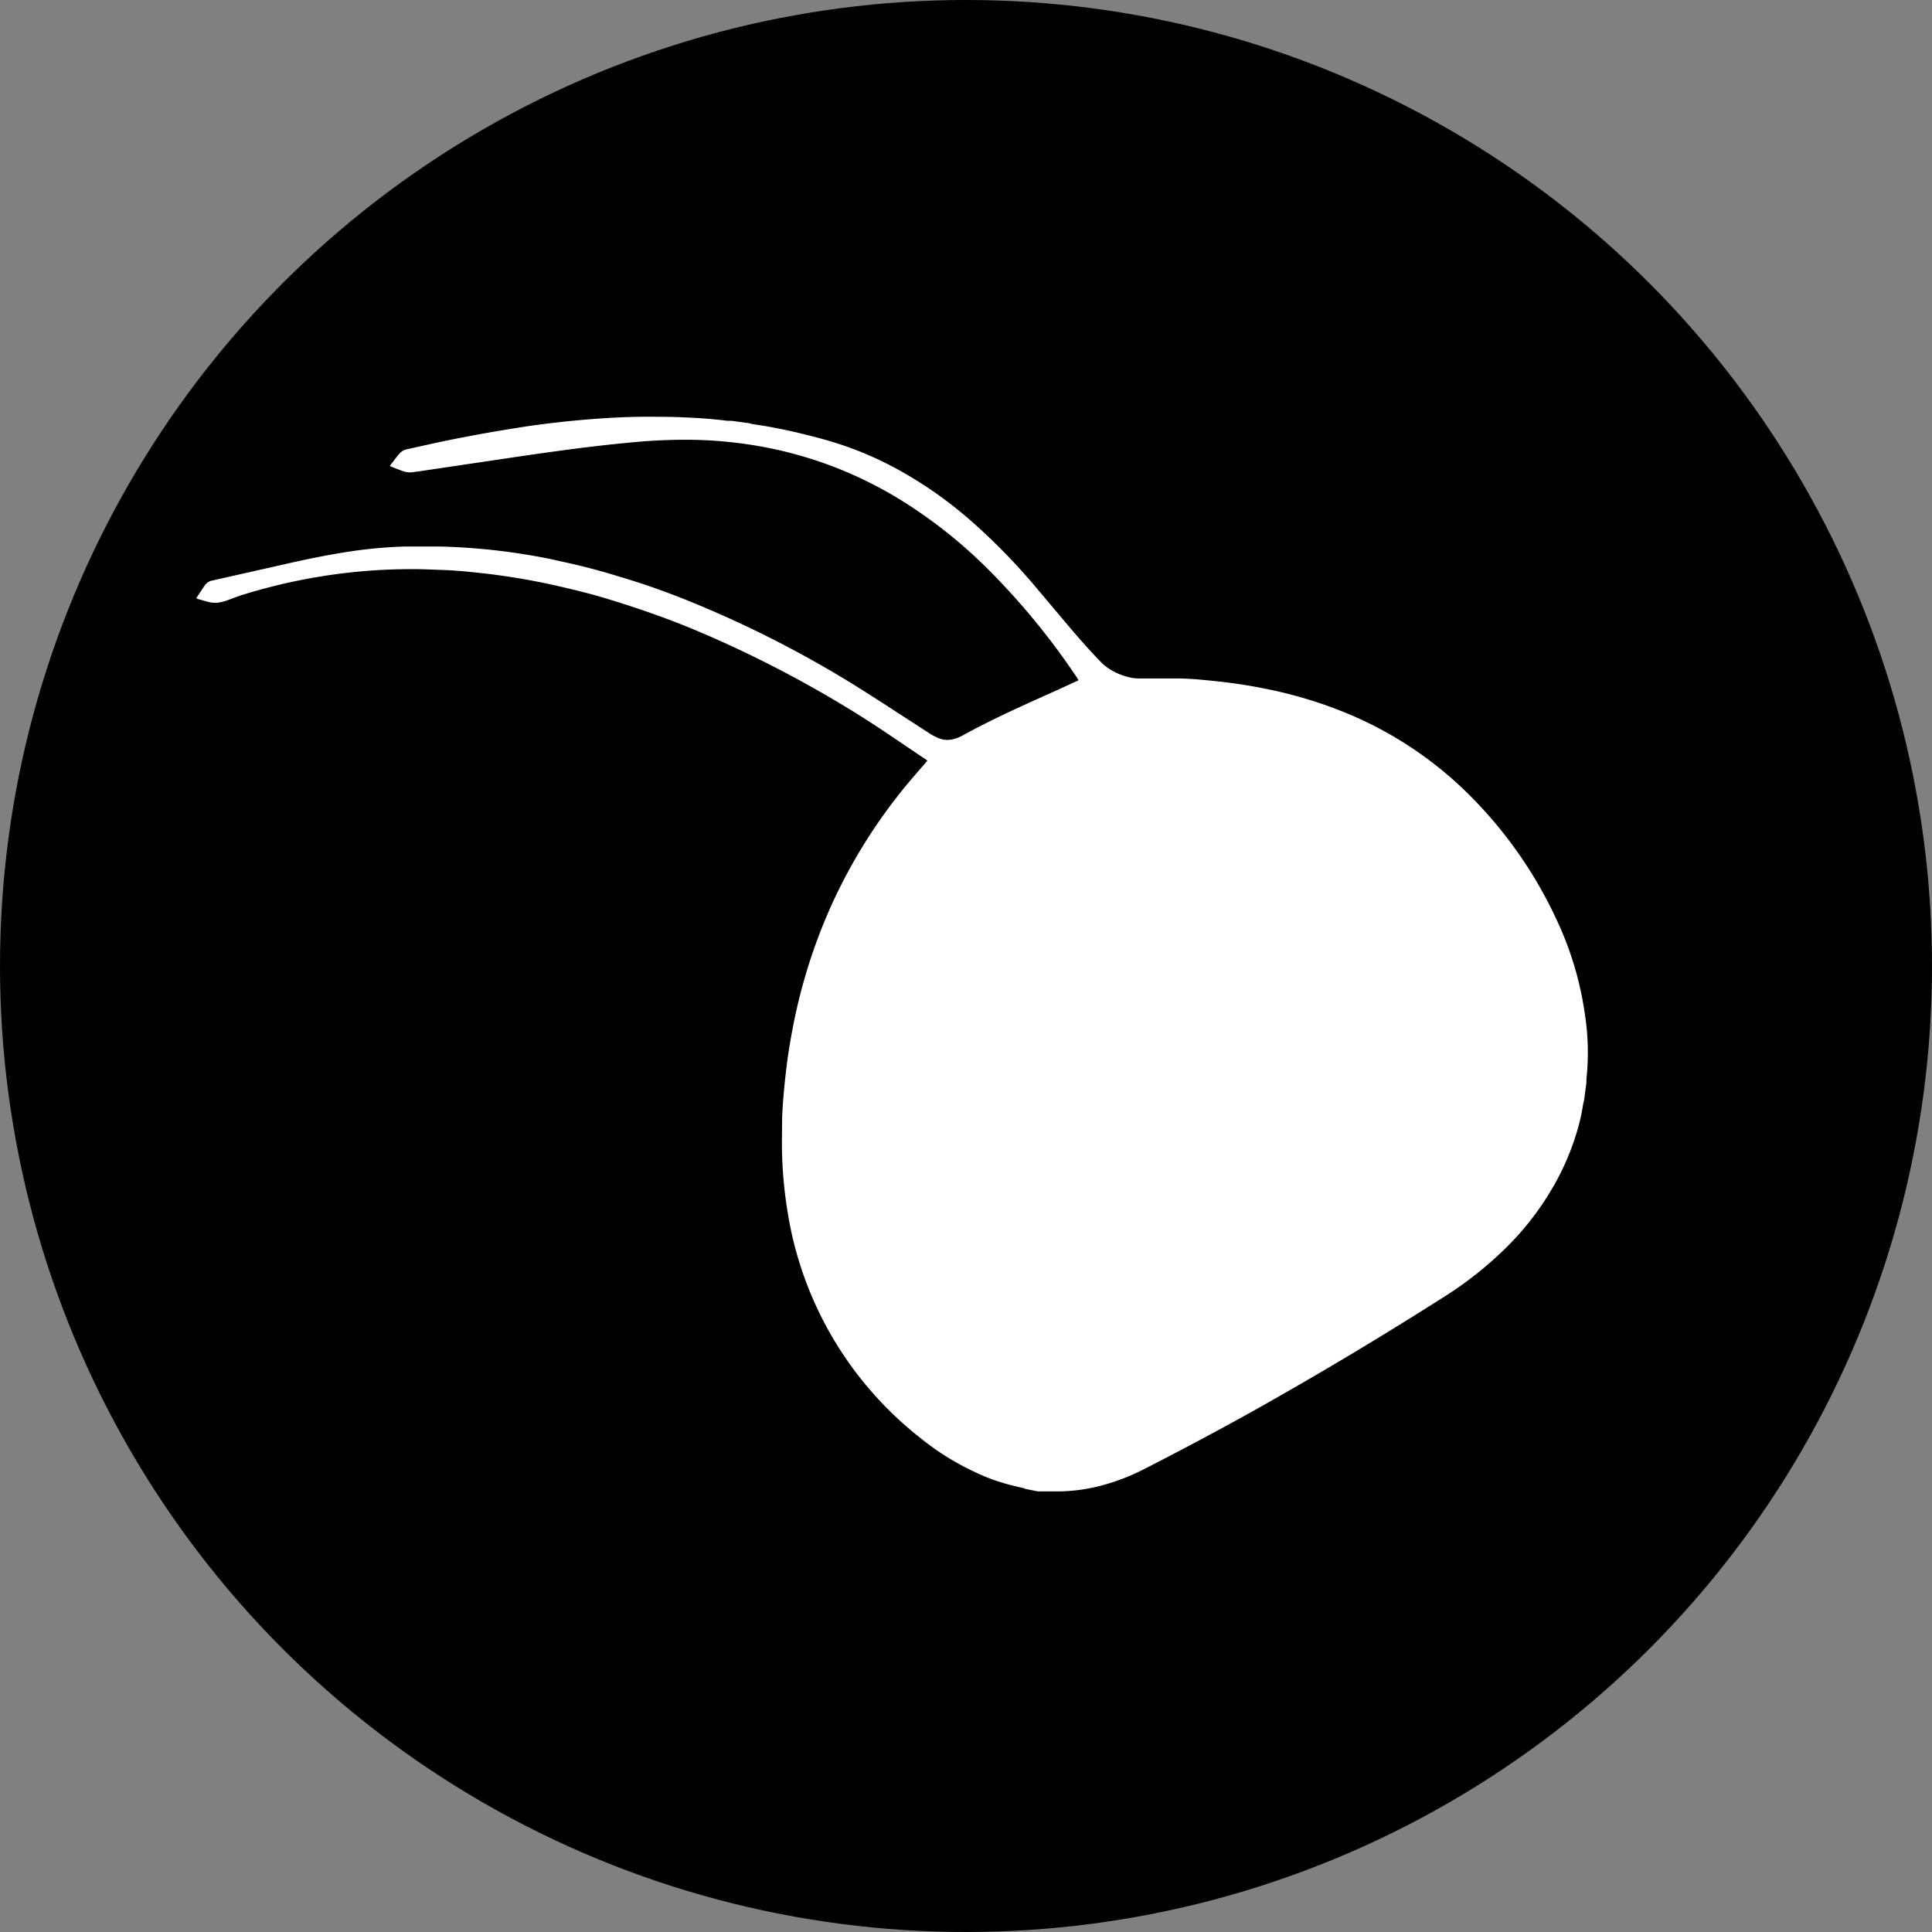 <svg id="Layer_1" data-name="Layer 1" xmlns="http://www.w3.org/2000/svg" viewBox="0 0 299.14 299.14"><rect x="0" y="0" width="299.14" height="299.14" fill="#808080" stroke="none"/><defs><style>.cls-1{fill:#fff;}</style></defs><circle cx="149.57" cy="149.57" r="149.57"/><path class="cls-1" d="M158.8,230.54l-.38-.14c-.69-.16-1.37-.31-2-.48a29.83,29.83,0,0,1-5.48-2,40.26,40.26,0,0,1-8.48-5.31,55.41,55.41,0,0,1-20.49-34.84,65.35,65.35,0,0,1-.87-8.83c-.07-2,0-3.92,0-5.88.1-2.38.32-4.76.59-7.12s.67-4.83,1.14-7.22a84.9,84.9,0,0,1,5.72-18.15,83,83,0,0,1,12.1-19.37c.84-1,1.71-2,2.58-3,.11-.14.23-.27.36-.41a1.56,1.56,0,0,0-.21-.18c-3.43-2.28-6.79-4.65-10.28-6.83A178.44,178.44,0,0,0,109,98.13q-5.19-2.23-10.55-4c-2.12-.71-4.26-1.38-6.43-2-1.6-.43-3.22-.83-4.84-1.21A105.3,105.3,0,0,0,74,88.68c-1.72-.19-3.45-.35-5.18-.42-1.56-.05-3.12-.13-4.68-.14-2.33,0-4.65.07-7,.25A87.79,87.79,0,0,0,43,90.6q-2.8.68-5.57,1.54c-.63.2-1.25.45-1.88.68a8.21,8.21,0,0,1-1.76.49,4,4,0,0,1-1.46-.1c-.58-.14-1.15-.31-1.73-.48a.8.8,0,0,1-.21-.12c.46-.68.89-1.36,1.34-2a1.8,1.8,0,0,1,1.17-.73l11.27-2.54c3.33-.76,6.67-1.45,10-1.95a71.72,71.72,0,0,1,8.52-.77c1.82,0,3.64,0,5.47,0a97.86,97.86,0,0,1,13.12,1.22q2.63.41,5.22,1c1.25.28,2.5.54,3.74.86,1.43.36,2.85.74,4.26,1.16,1.66.49,3.32,1,5,1.55q4.63,1.55,9.13,3.46A170.41,170.41,0,0,1,133.77,107c3.32,2.11,6.62,4.27,9.93,6.41a8.62,8.62,0,0,0,1.75.93,3.58,3.58,0,0,0,2.17.1,5.6,5.6,0,0,0,1.42-.56c4.62-2.55,9.44-4.69,14.25-6.85l3.39-1.55a3,3,0,0,0,.3-.16,2.49,2.49,0,0,0-.15-.28,110.38,110.38,0,0,0-14.47-17.52,75,75,0,0,0-12.47-9.84,62.87,62.87,0,0,0-12-5.85c-1.91-.69-3.85-1.27-5.82-1.78a63.66,63.66,0,0,0-9.89-1.68c-1.58-.16-3.18-.23-4.77-.27a85.39,85.39,0,0,0-10.12.45c-5.78.54-11.51,1.34-17.25,2.18L64.74,73l-.68.09a3.28,3.28,0,0,1-1.7-.15c-.63-.22-1.25-.48-1.87-.72,0,0,0,0-.07-.07s0-.08,0-.1l1.18-1.54c.1-.12.21-.23.32-.35a2.07,2.07,0,0,1,1.09-.6l3.79-.84c5-1.09,10.09-2,15.19-2.77,4.11-.58,8.23-1,12.38-1.24,2.06-.12,4.12-.2,6.19-.18,1.74,0,3.47,0,5.2.09,2.31.08,4.62.25,6.92.54.2,0,.41,0,.62,0l2.61.35a4.92,4.92,0,0,0,.55.14c.83.14,1.67.25,2.49.4,2,.36,3.89.77,5.81,1.25,1.58.39,3.15.81,4.71,1.3a53.07,53.07,0,0,1,10,4.34,64.28,64.28,0,0,1,11.21,8,96,96,0,0,1,9.5,9.74c1.75,2.06,3.48,4.13,5.22,6.19s3.28,3.79,5,5.58a8.3,8.3,0,0,0,2.06,1.53,9.1,9.1,0,0,0,1.65.68,7,7,0,0,0,2.22.39c2,0,4,0,5.93,0s3.75.19,5.62.38a80.5,80.5,0,0,1,8.31,1.26c1.51.31,3,.66,4.5,1.07a66.1,66.1,0,0,1,6.72,2.23,58.44,58.44,0,0,1,18.89,11.93,66.91,66.91,0,0,1,14.59,20.22A51,51,0,0,1,245.39,157a38.54,38.54,0,0,1,.25,10,5.23,5.23,0,0,0,0,.56l-.37,2.82a5.65,5.65,0,0,0-.17.71,27.61,27.61,0,0,1-.81,3.69,39.28,39.28,0,0,1-2.85,7.22,44,44,0,0,1-8.22,11.16,56.76,56.76,0,0,1-9.67,7.66q-14.48,9.22-29.45,17.61-8.35,4.65-16.88,9a32.61,32.61,0,0,1-6.09,2.42,27.08,27.08,0,0,1-7.15,1.07c-.93,0-1.85,0-2.78,0l-.52,0Z"/></svg>